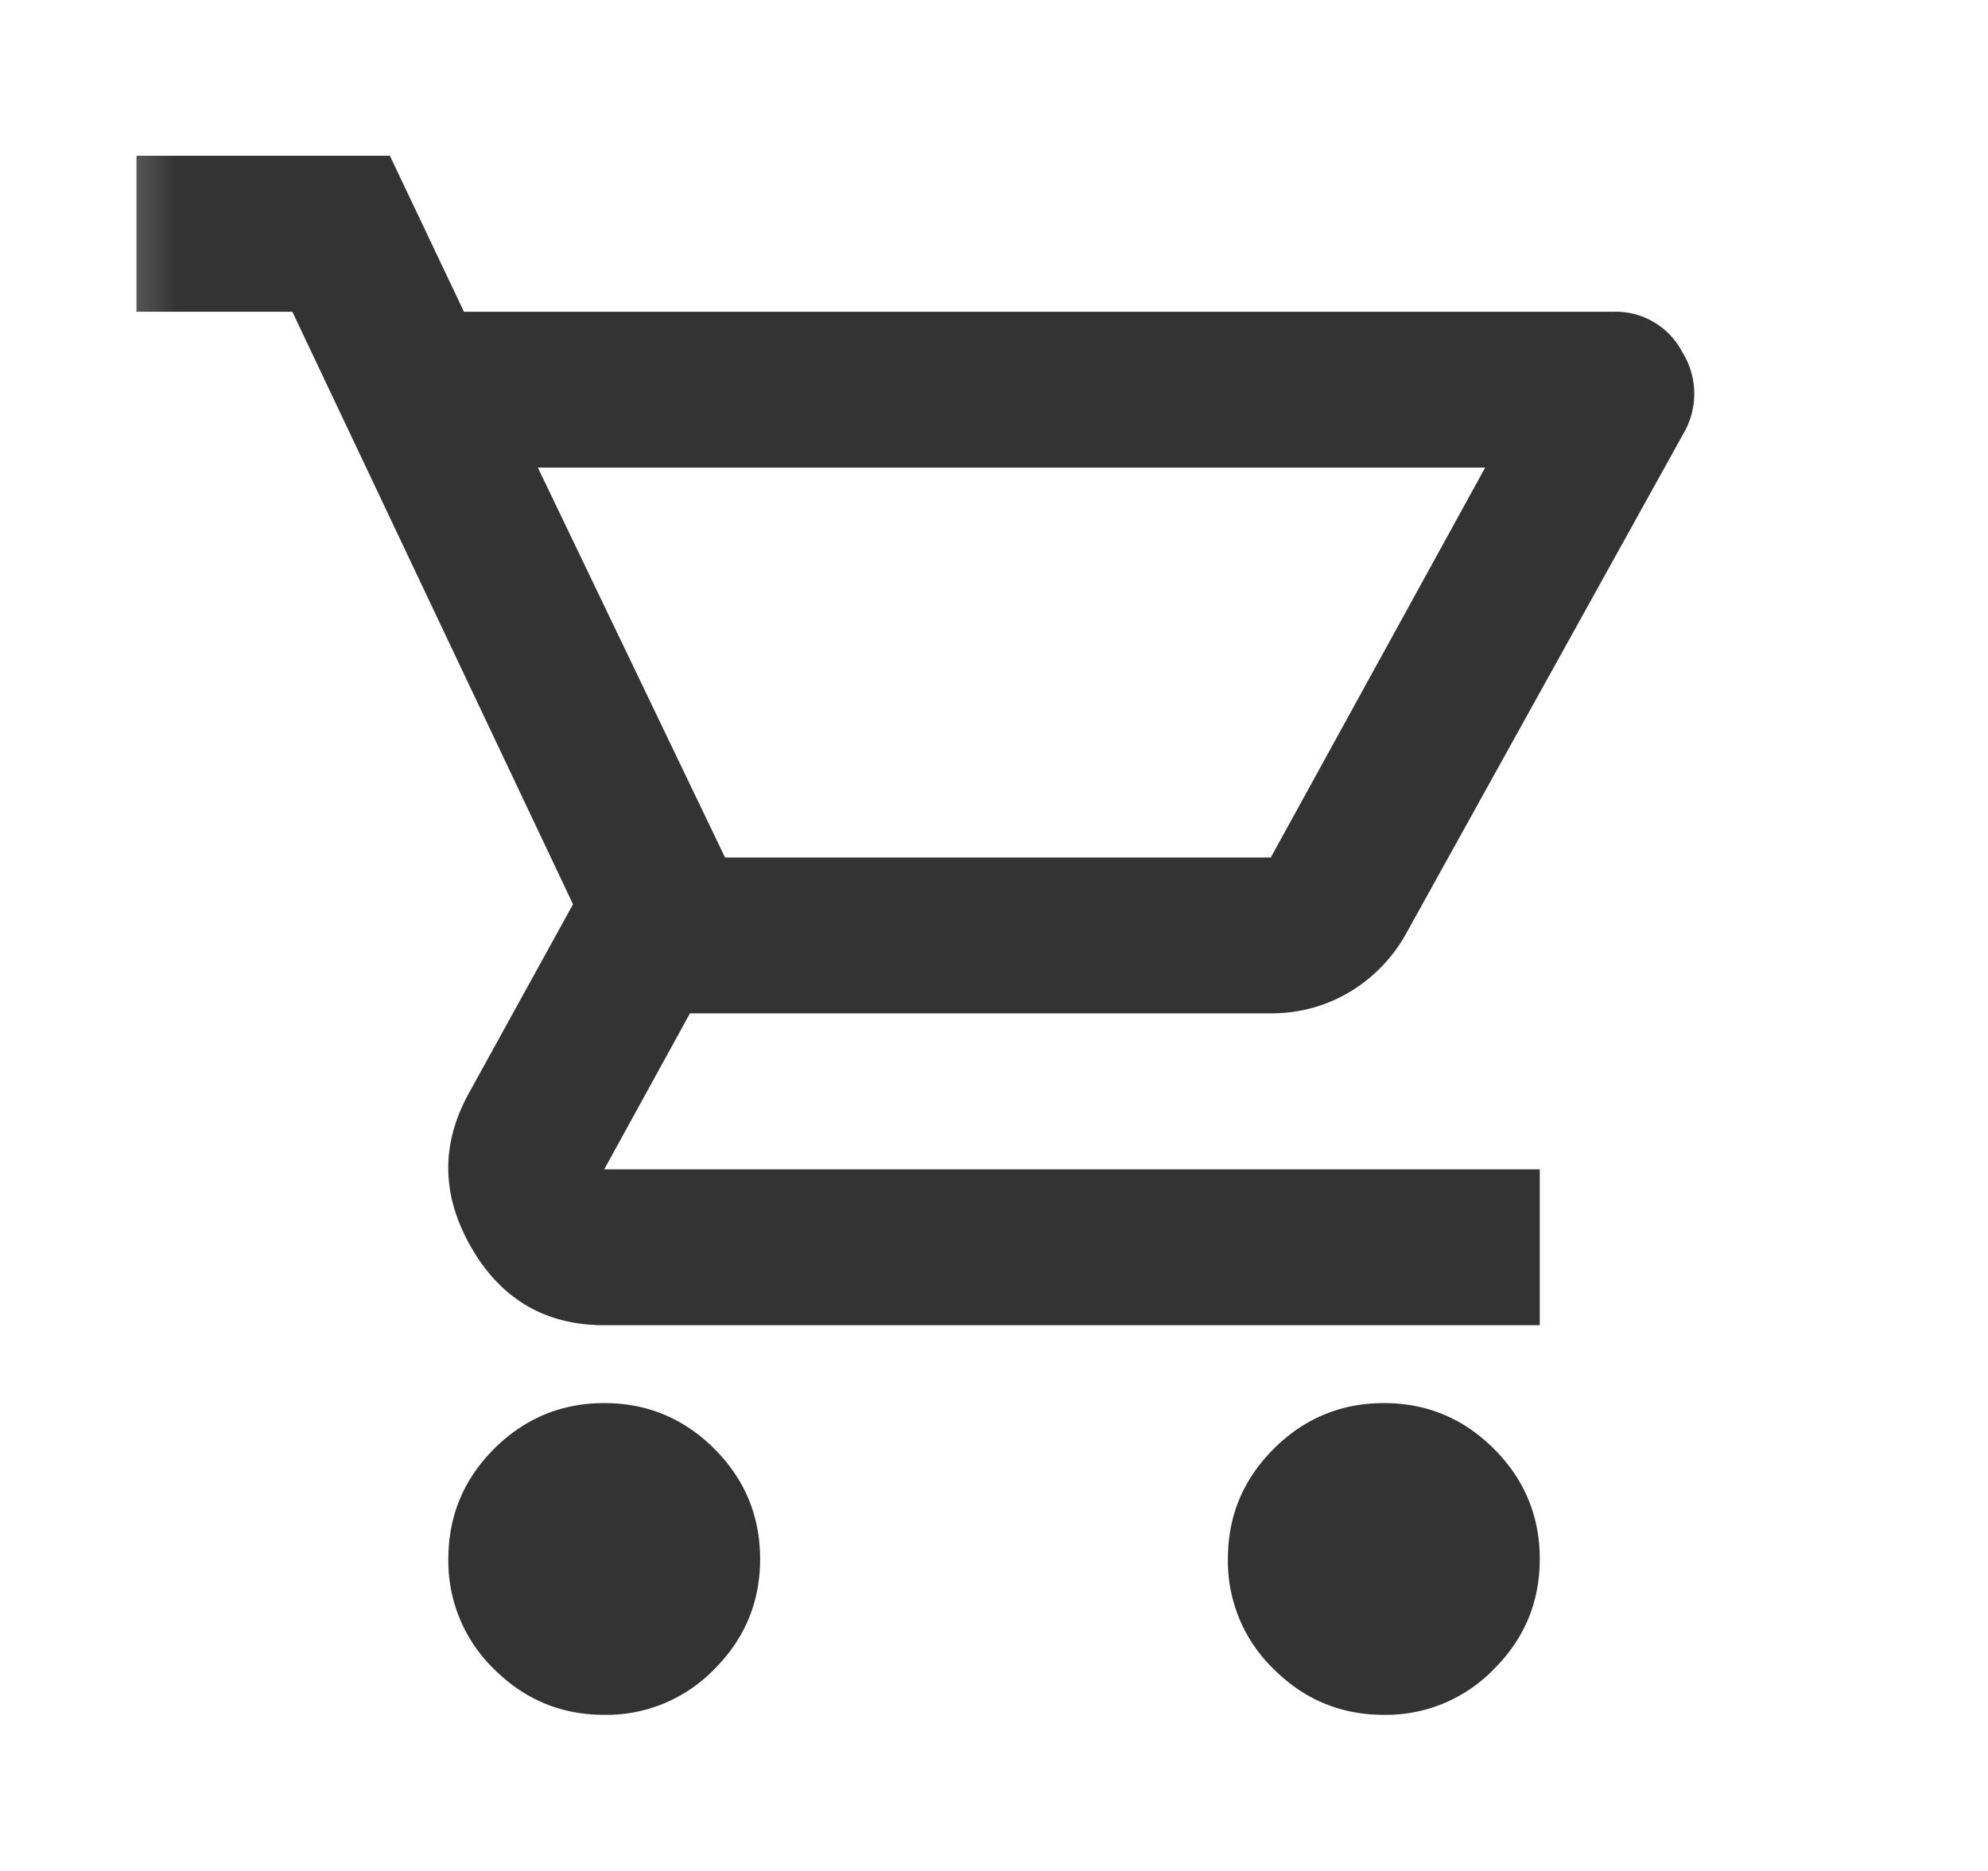 <svg width="17" height="16" fill="none" xmlns="http://www.w3.org/2000/svg"><mask id="a" style="mask-type:alpha" maskUnits="userSpaceOnUse" x="0" y="0" width="17" height="16"><path fill="#D9D9D9" d="M.5 0h16v16H.5z"/></mask><g mask="url(#a)"><path d="M5.167 14.665c-.367 0-.68-.13-.942-.391a1.284 1.284 0 0 1-.391-.942c0-.367.13-.68.391-.942.261-.26.575-.391.942-.391s.68.13.942.391c.26.261.391.575.391.942s-.13.68-.391.942a1.284 1.284 0 0 1-.942.391Zm6.667 0c-.367 0-.68-.13-.942-.391a1.284 1.284 0 0 1-.392-.942c0-.367.13-.68.392-.942.261-.26.575-.391.942-.391.366 0 .68.13.941.391.261.261.392.575.392.942s-.13.68-.392.942a1.284 1.284 0 0 1-.941.391ZM4.6 4l1.6 3.333h4.667L12.7 3.999H4.6Zm-.633-1.334H13.8a.64.64 0 0 1 .584.342.672.672 0 0 1 .016.692l-2.366 4.266a1.336 1.336 0 0 1-.492.517c-.206.122-.43.183-.675.183H5.9L5.167 10h8v1.333h-8c-.5 0-.878-.22-1.133-.658-.256-.44-.267-.875-.034-1.309l.9-1.633-2.4-5.067H1.167V1.332h2.167l.633 1.333Z" fill="#333"/></g></svg>